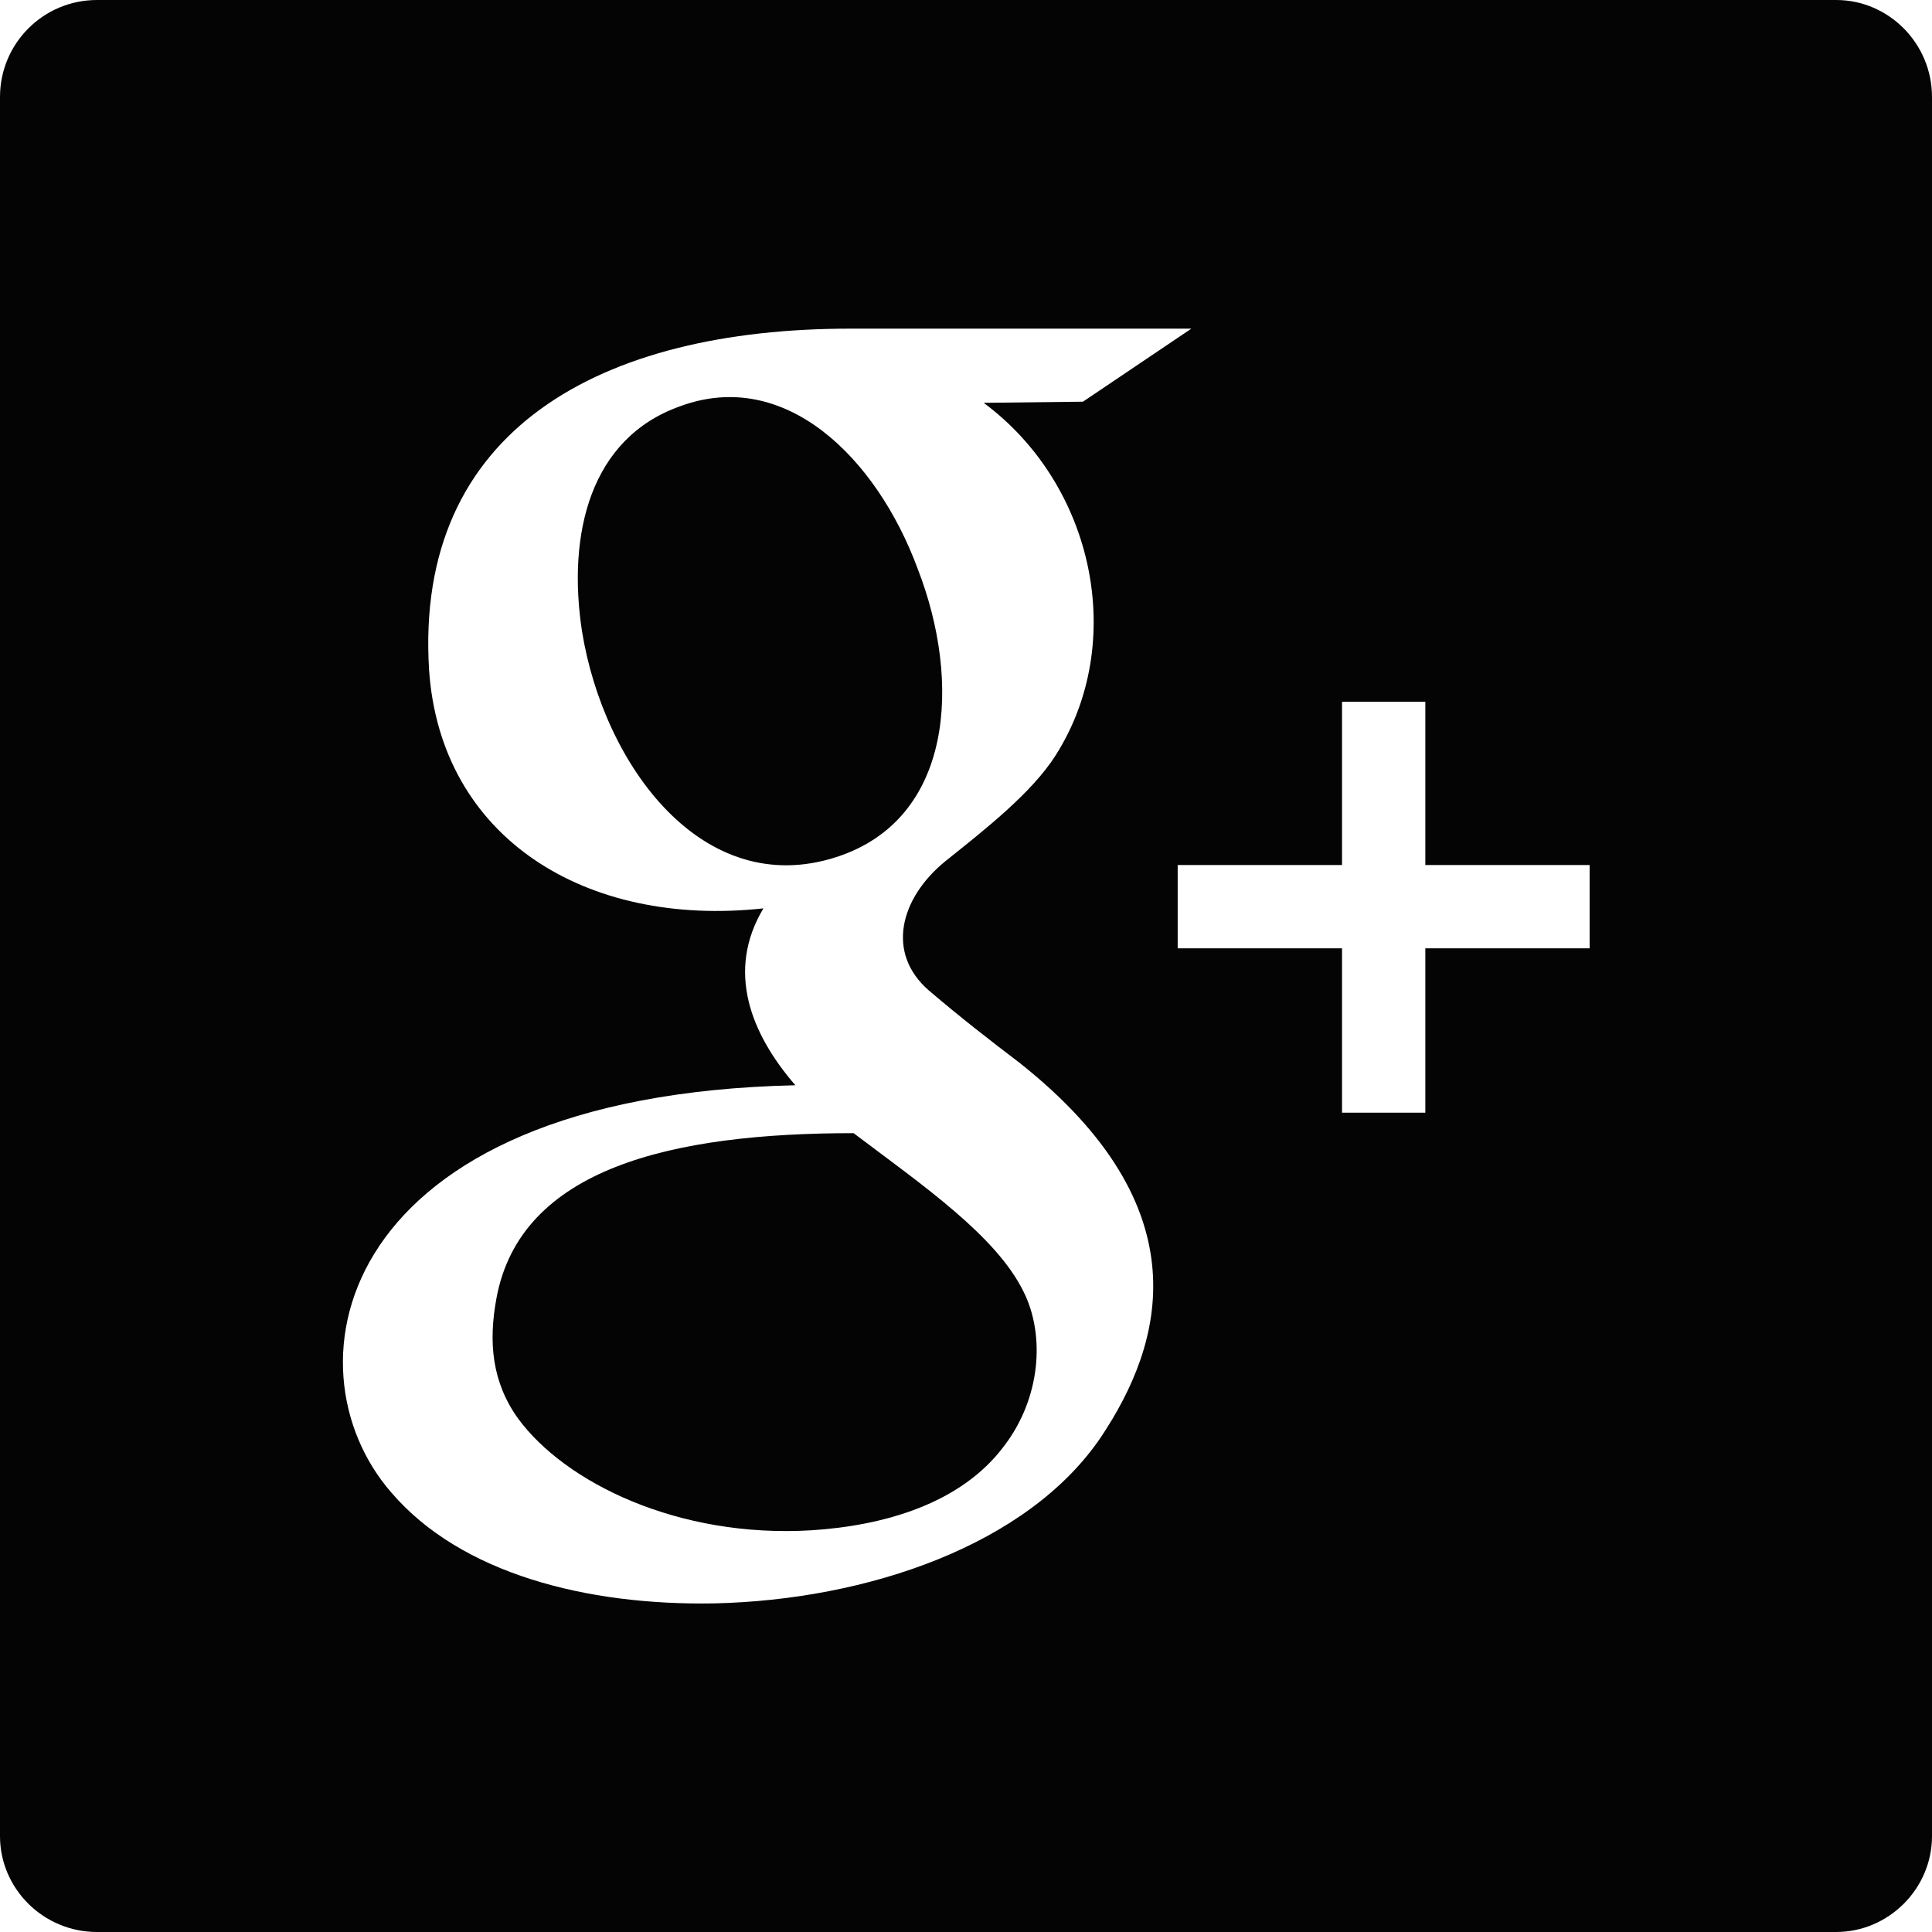 <?xml version="1.0" ?><!DOCTYPE svg  PUBLIC '-//W3C//DTD SVG 1.1//EN'  'http://www.w3.org/Graphics/SVG/1.1/DTD/svg11.dtd'><svg enable-background="new 0 0 512 512" height="512px" id="Layer_1" version="1.1" viewBox="0 0 512 512" width="512px" xml:space="preserve" xmlns="http://www.w3.org/2000/svg" xmlns:xlink="http://www.w3.org/1999/xlink"><g><path clip-rule="evenodd" d="M512,486.596V25.706C512,11.491,500.503,0,486.591,0H25.701   C11.486,0,0,11.491,0,25.706v460.891C0,500.519,11.486,512,25.701,512h460.89C500.503,512,512,500.519,512,486.596L512,486.596z    M226.206,300.297c-47.778,0-88.308,9.08-94.66,43.855c-2.114,11.502-1.208,22.085,5.749,31.771   c12.403,16.929,42.342,31.749,77.728,29.62c19.046-1.211,39.614-6.951,51.1-22.377c9.685-12.691,10.893-29.328,5.145-40.829   C264.009,327.516,244.659,314.219,226.206,300.297L226.206,300.297z M243.15,150.605c-10.892-29.333-35.083-53.223-62.909-42.943   c-23.889,8.47-29.939,33.873-26.013,59.579c5.748,35.684,32.063,71.373,67.449,59.877   C252.522,217.14,254.938,180.851,243.15,150.605L243.15,150.605z M312.099,229.237h43.551v-43.246h22.077v43.246h43.539v22.074   h-43.539v43.558H355.65v-43.558h-43.551V229.237z M246.17,262.494c8.165,6.972,16.329,13.317,23.889,19.058   c48.996,38.722,38.104,74.708,21.775,99.193c-19.359,28.743-61.993,43.251-102.523,44.169   c-33.866,0.605-67.138-7.869-85.581-29.349c-29.033-33.252-15.121-105.246,107.053-107.96   c-11.789-13.609-18.442-30.241-8.466-46.877c-47.174,5.14-85.591-18.75-88.61-63.207c-3.937-63.811,45.664-90.425,111.593-90.425   h90.422l-28.731,19.355l-26.305,0.303c29.335,21.777,38.104,63.509,19.047,93.453c-6.354,9.978-18.745,19.658-29.326,28.123   C238.61,238.009,234.673,252.521,246.17,262.494L246.17,262.494z" fill="#040404" fill-rule="evenodd"/></g></svg>